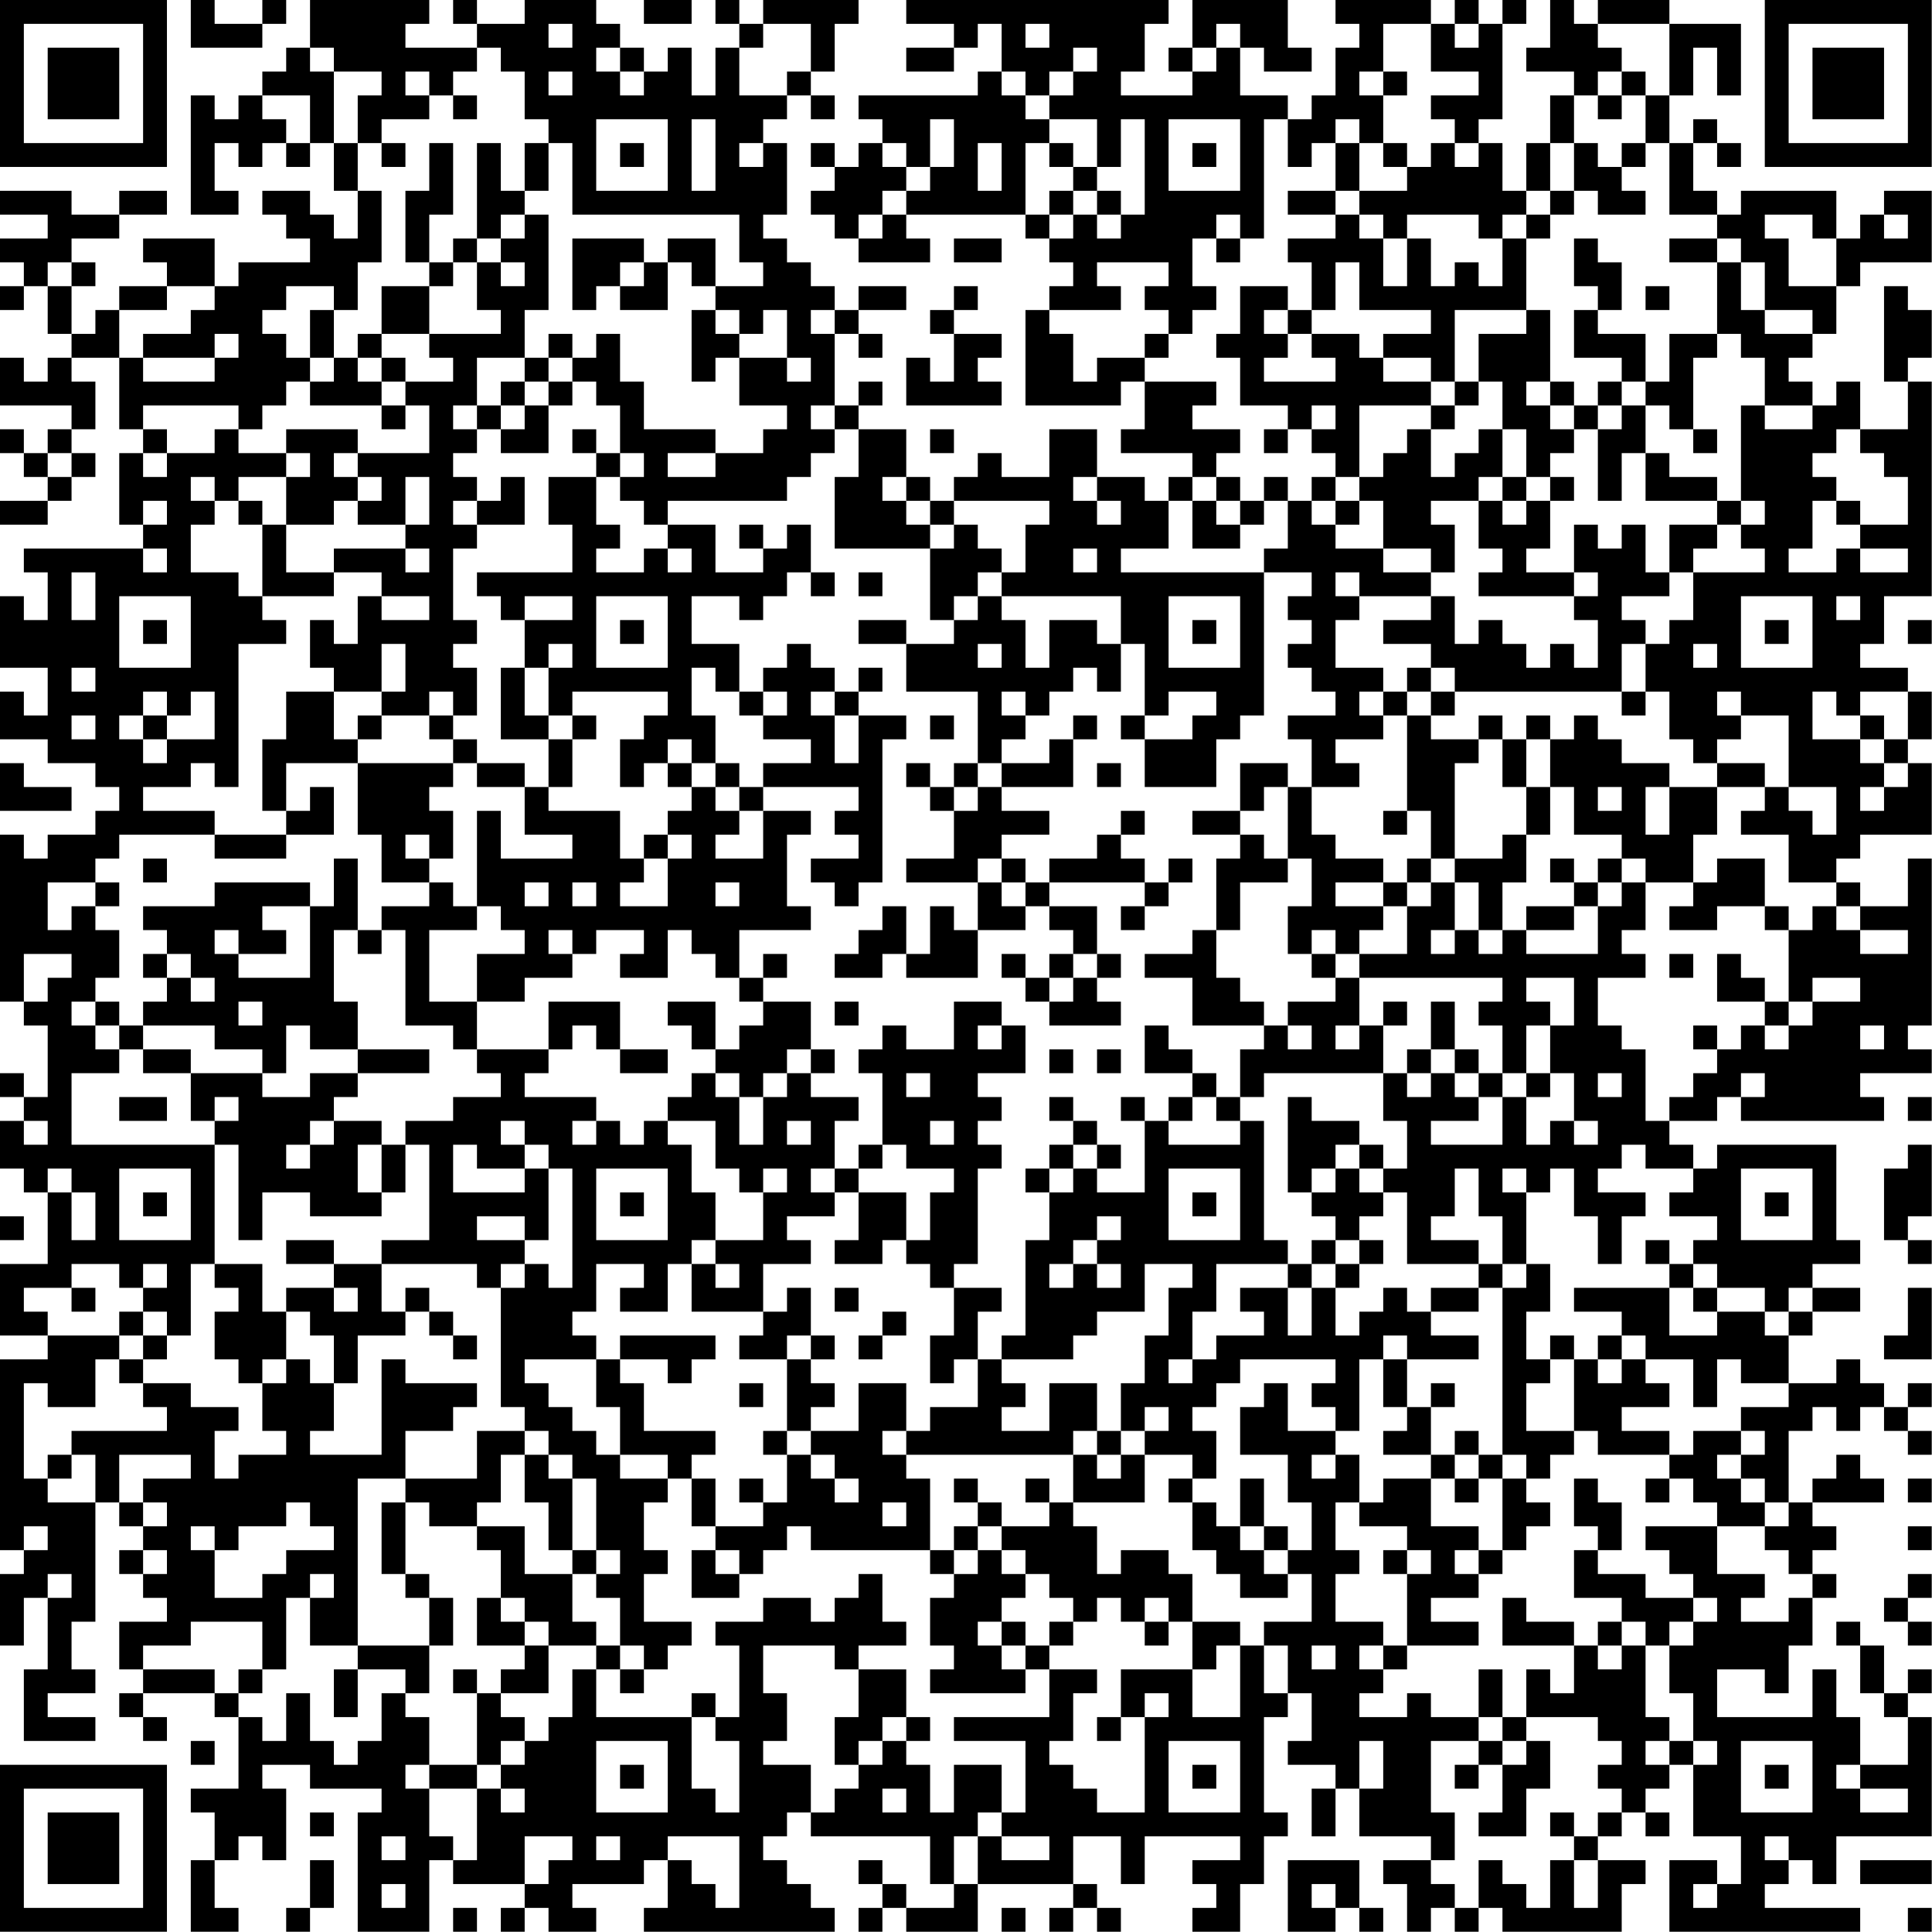 <?xml version="1.0" encoding="UTF-8"?>
<svg xmlns="http://www.w3.org/2000/svg" version="1.1" width="250" height="250" viewBox="0 0 250 250"><rect x="0" y="0" width="250" height="250" fill="#ffffff"/><g transform="scale(3.086)"><g transform="translate(0,0)"><path fill-rule="evenodd" d="M8 0L8 2L11 2L11 1L12 1L12 0L11 0L11 1L9 1L9 0ZM13 0L13 2L12 2L12 3L11 3L11 4L10 4L10 5L9 5L9 4L8 4L8 9L10 9L10 8L9 8L9 6L10 6L10 7L11 7L11 6L12 6L12 7L13 7L13 6L14 6L14 8L15 8L15 10L14 10L14 9L13 9L13 8L11 8L11 9L12 9L12 10L13 10L13 11L10 11L10 12L9 12L9 10L6 10L6 11L7 11L7 12L5 12L5 13L4 13L4 14L3 14L3 12L4 12L4 11L3 11L3 10L5 10L5 9L7 9L7 8L5 8L5 9L3 9L3 8L0 8L0 9L2 9L2 10L0 10L0 11L1 11L1 12L0 12L0 13L1 13L1 12L2 12L2 14L3 14L3 15L2 15L2 16L1 16L1 15L0 15L0 17L3 17L3 18L2 18L2 19L1 19L1 18L0 18L0 19L1 19L1 20L2 20L2 21L0 21L0 22L2 22L2 21L3 21L3 20L4 20L4 19L3 19L3 18L4 18L4 16L3 16L3 15L5 15L5 18L6 18L6 19L5 19L5 22L6 22L6 23L1 23L1 24L2 24L2 26L1 26L1 25L0 25L0 28L2 28L2 30L1 30L1 29L0 29L0 31L2 31L2 32L4 32L4 33L5 33L5 34L4 34L4 35L2 35L2 36L1 36L1 35L0 35L0 42L1 42L1 43L2 43L2 46L1 46L1 45L0 45L0 46L1 46L1 47L0 47L0 49L1 49L1 50L2 50L2 53L0 53L0 56L2 56L2 57L0 57L0 65L1 65L1 66L0 66L0 69L1 69L1 67L2 67L2 70L1 70L1 73L4 73L4 72L2 72L2 71L4 71L4 70L3 70L3 68L4 68L4 63L5 63L5 64L6 64L6 65L5 65L5 66L6 66L6 67L7 67L7 68L5 68L5 70L6 70L6 71L5 71L5 72L6 72L6 73L7 73L7 72L6 72L6 71L9 71L9 72L10 72L10 75L8 75L8 76L9 76L9 78L8 78L8 81L10 81L10 80L9 80L9 78L10 78L10 77L11 77L11 78L12 78L12 75L11 75L11 74L13 74L13 75L16 75L16 76L15 76L15 81L18 81L18 78L19 78L19 79L22 79L22 80L21 80L21 81L22 81L22 80L23 80L23 81L25 81L25 80L24 80L24 79L27 79L27 78L28 78L28 80L27 80L27 81L35 81L35 80L34 80L34 79L33 79L33 78L32 78L32 77L33 77L33 76L34 76L34 77L39 77L39 79L40 79L40 80L38 80L38 79L37 79L37 78L36 78L36 79L37 79L37 80L36 80L36 81L37 81L37 80L38 80L38 81L41 81L41 79L45 79L45 80L44 80L44 81L45 81L45 80L46 80L46 81L47 81L47 80L46 80L46 79L45 79L45 77L47 77L47 79L48 79L48 77L52 77L52 78L50 78L50 79L51 79L51 80L50 80L50 81L52 81L52 79L53 79L53 77L54 77L54 76L53 76L53 72L54 72L54 71L55 71L55 73L54 73L54 74L56 74L56 75L55 75L55 77L56 77L56 75L57 75L57 77L60 77L60 78L58 78L58 79L59 79L59 81L60 81L60 80L61 80L61 81L62 81L62 80L63 80L63 81L68 81L68 79L69 79L69 78L67 78L67 77L68 77L68 76L69 76L69 77L70 77L70 76L69 76L69 75L70 75L70 74L71 74L71 77L73 77L73 79L72 79L72 78L70 78L70 81L78 81L78 80L74 80L74 79L75 79L75 78L76 78L76 79L77 79L77 77L81 77L81 72L80 72L80 71L81 71L81 70L80 70L80 71L79 71L79 69L78 69L78 68L77 68L77 69L78 69L78 71L79 71L79 72L80 72L80 74L78 74L78 72L77 72L77 70L76 70L76 72L72 72L72 70L74 70L74 71L75 71L75 69L76 69L76 67L77 67L77 66L76 66L76 65L77 65L77 64L76 64L76 63L79 63L79 62L78 62L78 61L77 61L77 62L76 62L76 63L75 63L75 60L76 60L76 59L77 59L77 60L78 60L78 59L79 59L79 60L80 60L80 61L81 61L81 60L80 60L80 59L81 59L81 58L80 58L80 59L79 59L79 58L78 58L78 57L77 57L77 58L75 58L75 56L76 56L76 55L78 55L78 54L76 54L76 53L78 53L78 52L77 52L77 48L72 48L72 49L71 49L71 48L70 48L70 47L72 47L72 46L73 46L73 47L79 47L79 46L78 46L78 45L81 45L81 44L80 44L80 43L81 43L81 36L80 36L80 38L78 38L78 37L77 37L77 36L78 36L78 35L81 35L81 32L80 32L80 31L81 31L81 29L80 29L80 28L78 28L78 27L79 27L79 25L81 25L81 16L80 16L80 15L81 15L81 13L80 13L80 12L79 12L79 16L80 16L80 18L78 18L78 16L77 16L77 17L76 17L76 16L75 16L75 15L76 15L76 14L77 14L77 12L78 12L78 11L81 11L81 8L79 8L79 9L78 9L78 10L77 10L77 8L73 8L73 9L72 9L72 8L71 8L71 6L72 6L72 7L73 7L73 6L72 6L72 5L71 5L71 6L70 6L70 4L71 4L71 2L72 2L72 4L73 4L73 1L70 1L70 0L67 0L67 1L66 1L66 0L65 0L65 2L64 2L64 3L66 3L66 4L65 4L65 6L64 6L64 8L63 8L63 6L62 6L62 5L63 5L63 1L64 1L64 0L63 0L63 1L62 1L62 0L61 0L61 1L60 1L60 0L56 0L56 1L57 1L57 2L56 2L56 4L55 4L55 5L54 5L54 4L52 4L52 2L53 2L53 3L55 3L55 2L54 2L54 0L50 0L50 2L49 2L49 3L50 3L50 4L47 4L47 3L48 3L48 1L49 1L49 0L38 0L38 1L40 1L40 2L38 2L38 3L40 3L40 2L41 2L41 1L42 1L42 3L41 3L41 4L36 4L36 5L37 5L37 6L36 6L36 7L35 7L35 6L34 6L34 7L35 7L35 8L34 8L34 9L35 9L35 10L36 10L36 11L39 11L39 10L38 10L38 9L43 9L43 10L44 10L44 11L45 11L45 12L44 12L44 13L43 13L43 17L47 17L47 16L48 16L48 18L47 18L47 19L50 19L50 20L49 20L49 21L48 21L48 20L46 20L46 18L44 18L44 20L42 20L42 19L41 19L41 20L40 20L40 21L39 21L39 20L38 20L38 18L36 18L36 17L37 17L37 16L36 16L36 17L35 17L35 14L36 14L36 15L37 15L37 14L36 14L36 13L38 13L38 12L36 12L36 13L35 13L35 12L34 12L34 11L33 11L33 10L32 10L32 9L33 9L33 6L32 6L32 5L33 5L33 4L34 4L34 5L35 5L35 4L34 4L34 3L35 3L35 1L36 1L36 0L32 0L32 1L31 1L31 0L30 0L30 1L31 1L31 2L30 2L30 4L29 4L29 2L28 2L28 3L27 3L27 2L26 2L26 1L25 1L25 0L22 0L22 1L20 1L20 0L19 0L19 1L20 1L20 2L17 2L17 1L18 1L18 0ZM27 0L27 1L29 1L29 0ZM23 1L23 2L24 2L24 1ZM32 1L32 2L31 2L31 4L33 4L33 3L34 3L34 1ZM43 1L43 2L44 2L44 1ZM51 1L51 2L50 2L50 3L51 3L51 2L52 2L52 1ZM58 1L58 3L57 3L57 4L58 4L58 6L57 6L57 5L56 5L56 6L55 6L55 7L54 7L54 5L53 5L53 10L52 10L52 9L51 9L51 10L50 10L50 12L51 12L51 13L50 13L50 14L49 14L49 13L48 13L48 12L49 12L49 11L46 11L46 12L47 12L47 13L44 13L44 14L45 14L45 16L46 16L46 15L48 15L48 16L51 16L51 17L50 17L50 18L52 18L52 19L51 19L51 20L50 20L50 21L49 21L49 23L47 23L47 24L53 24L53 30L52 30L52 31L51 31L51 33L48 33L48 31L50 31L50 30L51 30L51 29L49 29L49 30L48 30L48 27L47 27L47 25L42 25L42 24L43 24L43 22L44 22L44 21L40 21L40 22L39 22L39 21L38 21L38 20L37 20L37 21L38 21L38 22L39 22L39 23L35 23L35 20L36 20L36 18L35 18L35 17L34 17L34 18L35 18L35 19L34 19L34 20L33 20L33 21L28 21L28 22L27 22L27 21L26 21L26 20L27 20L27 19L26 19L26 17L25 17L25 16L24 16L24 15L25 15L25 14L26 14L26 16L27 16L27 18L30 18L30 19L28 19L28 20L30 20L30 19L32 19L32 18L33 18L33 17L31 17L31 15L33 15L33 16L34 16L34 15L33 15L33 13L32 13L32 14L31 14L31 13L30 13L30 12L32 12L32 11L31 11L31 9L24 9L24 6L23 6L23 5L22 5L22 3L21 3L21 2L20 2L20 3L19 3L19 4L18 4L18 3L17 3L17 4L18 4L18 5L16 5L16 6L15 6L15 4L16 4L16 3L14 3L14 2L13 2L13 3L14 3L14 6L15 6L15 8L16 8L16 11L15 11L15 13L14 13L14 12L12 12L12 13L11 13L11 14L12 14L12 15L13 15L13 16L12 16L12 17L11 17L11 18L10 18L10 17L6 17L6 18L7 18L7 19L6 19L6 20L7 20L7 19L9 19L9 18L10 18L10 19L12 19L12 20L10 20L10 21L9 21L9 20L8 20L8 21L9 21L9 22L8 22L8 24L10 24L10 25L11 25L11 26L12 26L12 27L10 27L10 33L9 33L9 32L8 32L8 33L6 33L6 34L9 34L9 35L5 35L5 36L4 36L4 37L2 37L2 39L3 39L3 38L4 38L4 39L5 39L5 41L4 41L4 42L3 42L3 43L4 43L4 44L5 44L5 45L3 45L3 48L9 48L9 53L8 53L8 56L7 56L7 55L6 55L6 54L7 54L7 53L6 53L6 54L5 54L5 53L3 53L3 54L1 54L1 55L2 55L2 56L5 56L5 57L4 57L4 59L2 59L2 58L1 58L1 62L2 62L2 63L4 63L4 61L3 61L3 60L7 60L7 59L6 59L6 58L8 58L8 59L10 59L10 60L9 60L9 62L10 62L10 61L12 61L12 60L11 60L11 58L12 58L12 57L13 57L13 58L14 58L14 60L13 60L13 61L16 61L16 57L17 57L17 58L20 58L20 59L19 59L19 60L17 60L17 62L15 62L15 69L13 69L13 67L14 67L14 66L13 66L13 67L12 67L12 70L11 70L11 68L8 68L8 69L6 69L6 70L9 70L9 71L10 71L10 72L11 72L11 73L12 73L12 71L13 71L13 73L14 73L14 74L15 74L15 73L16 73L16 71L17 71L17 72L18 72L18 74L17 74L17 75L18 75L18 77L19 77L19 78L20 78L20 75L21 75L21 76L22 76L22 75L21 75L21 74L22 74L22 73L23 73L23 72L24 72L24 70L25 70L25 72L29 72L29 75L30 75L30 76L31 76L31 73L30 73L30 72L31 72L31 69L30 69L30 68L32 68L32 67L34 67L34 68L35 68L35 67L36 67L36 66L37 66L37 68L38 68L38 69L36 69L36 70L35 70L35 69L32 69L32 71L33 71L33 73L32 73L32 74L34 74L34 76L35 76L35 75L36 75L36 74L37 74L37 73L38 73L38 74L39 74L39 76L40 76L40 74L42 74L42 76L41 76L41 77L40 77L40 79L41 79L41 77L42 77L42 78L44 78L44 77L42 77L42 76L43 76L43 73L40 73L40 72L44 72L44 70L46 70L46 71L45 71L45 73L44 73L44 74L45 74L45 75L46 75L46 76L48 76L48 72L49 72L49 71L48 71L48 72L47 72L47 70L50 70L50 72L52 72L52 69L53 69L53 71L54 71L54 69L53 69L53 68L55 68L55 66L54 66L54 65L55 65L55 63L54 63L54 61L52 61L52 59L53 59L53 58L54 58L54 60L56 60L56 61L55 61L55 62L56 62L56 61L57 61L57 63L56 63L56 65L57 65L57 66L56 66L56 68L58 68L58 69L57 69L57 70L58 70L58 71L57 71L57 72L59 72L59 71L60 71L60 72L62 72L62 73L60 73L60 76L61 76L61 78L60 78L60 79L61 79L61 80L62 80L62 78L63 78L63 79L64 79L64 80L65 80L65 78L66 78L66 80L67 80L67 78L66 78L66 77L67 77L67 76L68 76L68 75L67 75L67 74L68 74L68 73L67 73L67 72L64 72L64 70L65 70L65 71L66 71L66 69L67 69L67 70L68 70L68 69L69 69L69 72L70 72L70 73L69 73L69 74L70 74L70 73L71 73L71 74L72 74L72 73L71 73L71 71L70 71L70 69L71 69L71 68L72 68L72 67L71 67L71 66L70 66L70 65L69 65L69 64L72 64L72 66L74 66L74 67L73 67L73 68L75 68L75 67L76 67L76 66L75 66L75 65L74 65L74 64L75 64L75 63L74 63L74 62L73 62L73 61L74 61L74 60L73 60L73 59L75 59L75 58L73 58L73 57L72 57L72 59L71 59L71 57L69 57L69 56L68 56L68 55L66 55L66 54L70 54L70 56L72 56L72 55L74 55L74 56L75 56L75 55L76 55L76 54L75 54L75 55L74 55L74 54L72 54L72 53L71 53L71 52L72 52L72 51L70 51L70 50L71 50L71 49L69 49L69 48L68 48L68 49L67 49L67 50L69 50L69 51L68 51L68 53L67 53L67 51L66 51L66 49L65 49L65 50L64 50L64 49L63 49L63 50L64 50L64 53L63 53L63 51L62 51L62 49L61 49L61 51L60 51L60 52L62 52L62 53L59 53L59 50L58 50L58 49L59 49L59 47L58 47L58 45L59 45L59 46L60 46L60 45L61 45L61 46L62 46L62 47L60 47L60 48L63 48L63 46L64 46L64 48L65 48L65 47L66 47L66 48L67 48L67 47L66 47L66 45L65 45L65 43L66 43L66 41L64 41L64 42L65 42L65 43L64 43L64 45L63 45L63 43L62 43L62 42L63 42L63 41L57 41L57 40L59 40L59 38L60 38L60 37L61 37L61 39L60 39L60 40L61 40L61 39L62 39L62 40L63 40L63 39L64 39L64 40L67 40L67 38L68 38L68 37L69 37L69 39L68 39L68 40L69 40L69 41L67 41L67 43L68 43L68 44L69 44L69 47L70 47L70 46L71 46L71 45L72 45L72 44L73 44L73 43L74 43L74 44L75 44L75 43L76 43L76 42L78 42L78 41L76 41L76 42L75 42L75 39L76 39L76 38L77 38L77 39L78 39L78 40L80 40L80 39L78 39L78 38L77 38L77 37L75 37L75 35L73 35L73 34L74 34L74 33L75 33L75 34L76 34L76 35L77 35L77 33L75 33L75 30L73 30L73 29L72 29L72 30L73 30L73 31L72 31L72 32L71 32L71 31L70 31L70 29L69 29L69 27L70 27L70 26L71 26L71 24L74 24L74 23L73 23L73 22L74 22L74 21L73 21L73 17L74 17L74 18L76 18L76 17L74 17L74 15L73 15L73 14L72 14L72 11L73 11L73 13L74 13L74 14L76 14L76 13L74 13L74 11L73 11L73 10L72 10L72 9L70 9L70 6L69 6L69 4L70 4L70 1L67 1L67 2L68 2L68 3L67 3L67 4L66 4L66 6L65 6L65 8L64 8L64 9L63 9L63 10L62 10L62 9L59 9L59 10L58 10L58 9L57 9L57 8L59 8L59 7L60 7L60 6L61 6L61 7L62 7L62 6L61 6L61 5L60 5L60 4L62 4L62 3L60 3L60 1ZM61 1L61 2L62 2L62 1ZM25 2L25 3L26 3L26 4L27 4L27 3L26 3L26 2ZM45 2L45 3L44 3L44 4L43 4L43 3L42 3L42 4L43 4L43 5L44 5L44 6L43 6L43 9L44 9L44 10L45 10L45 9L46 9L46 10L47 10L47 9L48 9L48 5L47 5L47 7L46 7L46 5L44 5L44 4L45 4L45 3L46 3L46 2ZM23 3L23 4L24 4L24 3ZM58 3L58 4L59 4L59 3ZM68 3L68 4L67 4L67 5L68 5L68 4L69 4L69 3ZM11 4L11 5L12 5L12 6L13 6L13 4ZM19 4L19 5L20 5L20 4ZM25 5L25 8L28 8L28 5ZM29 5L29 8L30 8L30 5ZM39 5L39 7L38 7L38 6L37 6L37 7L38 7L38 8L37 8L37 9L36 9L36 10L37 10L37 9L38 9L38 8L39 8L39 7L40 7L40 5ZM49 5L49 8L52 8L52 5ZM16 6L16 7L17 7L17 6ZM18 6L18 8L17 8L17 11L18 11L18 12L16 12L16 14L15 14L15 15L14 15L14 13L13 13L13 15L14 15L14 16L13 16L13 17L16 17L16 18L17 18L17 17L18 17L18 19L15 19L15 18L12 18L12 19L13 19L13 20L12 20L12 22L11 22L11 21L10 21L10 22L11 22L11 25L14 25L14 24L16 24L16 25L15 25L15 27L14 27L14 26L13 26L13 28L14 28L14 29L12 29L12 31L11 31L11 34L12 34L12 35L9 35L9 36L12 36L12 35L14 35L14 33L13 33L13 34L12 34L12 32L15 32L15 35L16 35L16 37L18 37L18 38L16 38L16 39L15 39L15 36L14 36L14 38L13 38L13 37L9 37L9 38L6 38L6 39L7 39L7 40L6 40L6 41L7 41L7 42L6 42L6 43L5 43L5 42L4 42L4 43L5 43L5 44L6 44L6 45L8 45L8 47L9 47L9 48L10 48L10 52L11 52L11 50L13 50L13 51L16 51L16 50L17 50L17 48L18 48L18 52L16 52L16 53L14 53L14 52L12 52L12 53L14 53L14 54L12 54L12 55L11 55L11 53L9 53L9 54L10 54L10 55L9 55L9 57L10 57L10 58L11 58L11 57L12 57L12 55L13 55L13 56L14 56L14 58L15 58L15 56L17 56L17 55L18 55L18 56L19 56L19 57L20 57L20 56L19 56L19 55L18 55L18 54L17 54L17 55L16 55L16 53L20 53L20 54L21 54L21 59L22 59L22 60L20 60L20 62L17 62L17 63L16 63L16 66L17 66L17 67L18 67L18 69L15 69L15 70L14 70L14 72L15 72L15 70L17 70L17 71L18 71L18 69L19 69L19 67L18 67L18 66L17 66L17 63L18 63L18 64L20 64L20 65L21 65L21 67L20 67L20 69L22 69L22 70L21 70L21 71L20 71L20 70L19 70L19 71L20 71L20 74L18 74L18 75L20 75L20 74L21 74L21 73L22 73L22 72L21 72L21 71L23 71L23 69L25 69L25 70L26 70L26 71L27 71L27 70L28 70L28 69L29 69L29 68L27 68L27 66L28 66L28 65L27 65L27 63L28 63L28 62L29 62L29 64L30 64L30 65L29 65L29 67L31 67L31 66L32 66L32 65L33 65L33 64L34 64L34 65L39 65L39 66L40 66L40 67L39 67L39 69L40 69L40 70L39 70L39 71L43 71L43 70L44 70L44 69L45 69L45 68L46 68L46 67L47 67L47 68L48 68L48 69L49 69L49 68L50 68L50 70L51 70L51 69L52 69L52 68L50 68L50 66L49 66L49 65L47 65L47 66L46 66L46 64L45 64L45 63L48 63L48 61L50 61L50 62L49 62L49 63L50 63L50 65L51 65L51 66L52 66L52 67L54 67L54 66L53 66L53 65L54 65L54 64L53 64L53 62L52 62L52 64L51 64L51 63L50 63L50 62L51 62L51 60L50 60L50 59L51 59L51 58L52 58L52 57L56 57L56 58L55 58L55 59L56 59L56 60L57 60L57 57L58 57L58 59L59 59L59 60L58 60L58 61L60 61L60 62L58 62L58 63L57 63L57 64L59 64L59 65L58 65L58 66L59 66L59 69L58 69L58 70L59 70L59 69L62 69L62 68L60 68L60 67L62 67L62 66L63 66L63 65L64 65L64 64L65 64L65 63L64 63L64 62L65 62L65 61L66 61L66 60L67 60L67 61L70 61L70 62L69 62L69 63L70 63L70 62L71 62L71 63L72 63L72 64L74 64L74 63L73 63L73 62L72 62L72 61L73 61L73 60L71 60L71 61L70 61L70 60L68 60L68 59L70 59L70 58L69 58L69 57L68 57L68 56L67 56L67 57L66 57L66 56L65 56L65 57L64 57L64 55L65 55L65 53L64 53L64 54L63 54L63 53L62 53L62 54L60 54L60 55L59 55L59 54L58 54L58 55L57 55L57 56L56 56L56 54L57 54L57 53L58 53L58 52L57 52L57 51L58 51L58 50L57 50L57 49L58 49L58 48L57 48L57 47L55 47L55 46L54 46L54 50L55 50L55 51L56 51L56 52L55 52L55 53L54 53L54 52L53 52L53 47L52 47L52 46L53 46L53 45L58 45L58 43L59 43L59 42L58 42L58 43L57 43L57 41L56 41L56 40L57 40L57 39L58 39L58 38L59 38L59 37L60 37L60 36L61 36L61 37L62 37L62 39L63 39L63 37L64 37L64 35L65 35L65 33L66 33L66 35L68 35L68 36L67 36L67 37L66 37L66 36L65 36L65 37L66 37L66 38L64 38L64 39L66 39L66 38L67 38L67 37L68 37L68 36L69 36L69 37L71 37L71 38L70 38L70 39L72 39L72 38L74 38L74 39L75 39L75 38L74 38L74 36L72 36L72 37L71 37L71 35L72 35L72 33L74 33L74 32L72 32L72 33L70 33L70 32L68 32L68 31L67 31L67 30L66 30L66 31L65 31L65 30L64 30L64 31L63 31L63 30L62 30L62 31L60 31L60 30L61 30L61 29L68 29L68 30L69 30L69 29L68 29L68 27L69 27L69 26L68 26L68 25L70 25L70 24L71 24L71 23L72 23L72 22L73 22L73 21L72 21L72 20L70 20L70 19L69 19L69 17L70 17L70 18L71 18L71 19L72 19L72 18L71 18L71 15L72 15L72 14L70 14L70 16L69 16L69 14L67 14L67 13L68 13L68 11L67 11L67 10L66 10L66 12L67 12L67 13L66 13L66 15L68 15L68 16L67 16L67 17L66 17L66 16L65 16L65 13L64 13L64 10L65 10L65 9L66 9L66 8L67 8L67 9L69 9L69 8L68 8L68 7L69 7L69 6L68 6L68 7L67 7L67 6L66 6L66 8L65 8L65 9L64 9L64 10L63 10L63 12L62 12L62 11L61 11L61 12L60 12L60 10L59 10L59 12L58 12L58 10L57 10L57 9L56 9L56 8L57 8L57 6L56 6L56 8L54 8L54 9L56 9L56 10L54 10L54 11L55 11L55 13L54 13L54 12L52 12L52 14L51 14L51 15L52 15L52 17L54 17L54 18L53 18L53 19L54 19L54 18L55 18L55 19L56 19L56 20L55 20L55 21L54 21L54 20L53 20L53 21L52 21L52 20L51 20L51 21L50 21L50 23L52 23L52 22L53 22L53 21L54 21L54 23L53 23L53 24L55 24L55 25L54 25L54 26L55 26L55 27L54 27L54 28L55 28L55 29L56 29L56 30L54 30L54 31L55 31L55 33L54 33L54 32L52 32L52 34L50 34L50 35L52 35L52 36L51 36L51 39L50 39L50 40L48 40L48 41L50 41L50 43L53 43L53 44L52 44L52 46L51 46L51 45L50 45L50 44L49 44L49 43L48 43L48 45L50 45L50 46L49 46L49 47L48 47L48 46L47 46L47 47L48 47L48 50L46 50L46 49L47 49L47 48L46 48L46 47L45 47L45 46L44 46L44 47L45 47L45 48L44 48L44 49L43 49L43 50L44 50L44 52L43 52L43 56L42 56L42 57L41 57L41 55L42 55L42 54L40 54L40 53L41 53L41 49L42 49L42 48L41 48L41 47L42 47L42 46L41 46L41 45L43 45L43 43L42 43L42 42L40 42L40 44L38 44L38 43L37 43L37 44L36 44L36 45L37 45L37 48L36 48L36 49L35 49L35 47L36 47L36 46L34 46L34 45L35 45L35 44L34 44L34 42L32 42L32 41L33 41L33 40L32 40L32 41L31 41L31 39L34 39L34 38L33 38L33 35L34 35L34 34L32 34L32 33L36 33L36 34L35 34L35 35L36 35L36 36L34 36L34 37L35 37L35 38L36 38L36 37L37 37L37 31L38 31L38 30L36 30L36 29L37 29L37 28L36 28L36 29L35 29L35 28L34 28L34 27L33 27L33 28L32 28L32 29L31 29L31 27L29 27L29 25L31 25L31 26L32 26L32 25L33 25L33 24L34 24L34 25L35 25L35 24L34 24L34 22L33 22L33 23L32 23L32 22L31 22L31 23L32 23L32 24L30 24L30 22L28 22L28 23L27 23L27 24L25 24L25 23L26 23L26 22L25 22L25 20L26 20L26 19L25 19L25 18L24 18L24 19L25 19L25 20L23 20L23 22L24 22L24 24L20 24L20 25L21 25L21 26L22 26L22 28L21 28L21 31L23 31L23 33L22 33L22 32L20 32L20 31L19 31L19 30L20 30L20 28L19 28L19 27L20 27L20 26L19 26L19 23L20 23L20 22L22 22L22 20L21 20L21 21L20 21L20 20L19 20L19 19L20 19L20 18L21 18L21 19L23 19L23 17L24 17L24 16L23 16L23 15L24 15L24 14L23 14L23 15L22 15L22 13L23 13L23 9L22 9L22 8L23 8L23 6L22 6L22 8L21 8L21 6L20 6L20 10L19 10L19 11L18 11L18 9L19 9L19 6ZM26 6L26 7L27 7L27 6ZM31 6L31 7L32 7L32 6ZM41 6L41 8L42 8L42 6ZM44 6L44 7L45 7L45 8L44 8L44 9L45 9L45 8L46 8L46 9L47 9L47 8L46 8L46 7L45 7L45 6ZM50 6L50 7L51 7L51 6ZM58 6L58 7L59 7L59 6ZM21 9L21 10L20 10L20 11L19 11L19 12L18 12L18 14L16 14L16 15L15 15L15 16L16 16L16 17L17 17L17 16L19 16L19 15L18 15L18 14L21 14L21 13L20 13L20 11L21 11L21 12L22 12L22 11L21 11L21 10L22 10L22 9ZM74 9L74 10L75 10L75 12L77 12L77 10L76 10L76 9ZM79 9L79 10L80 10L80 9ZM24 10L24 13L25 13L25 12L26 12L26 13L28 13L28 11L29 11L29 12L30 12L30 10L28 10L28 11L27 11L27 10ZM40 10L40 11L42 11L42 10ZM51 10L51 11L52 11L52 10ZM70 10L70 11L72 11L72 10ZM2 11L2 12L3 12L3 11ZM26 11L26 12L27 12L27 11ZM56 11L56 13L55 13L55 14L54 14L54 13L53 13L53 14L54 14L54 15L53 15L53 16L56 16L56 15L55 15L55 14L57 14L57 15L58 15L58 16L60 16L60 17L57 17L57 20L56 20L56 21L55 21L55 22L56 22L56 23L58 23L58 24L60 24L60 25L57 25L57 24L56 24L56 25L57 25L57 26L56 26L56 28L58 28L58 29L57 29L57 30L58 30L58 31L56 31L56 32L57 32L57 33L55 33L55 35L56 35L56 36L58 36L58 37L56 37L56 38L58 38L58 37L59 37L59 36L60 36L60 34L59 34L59 30L60 30L60 29L61 29L61 28L60 28L60 27L58 27L58 26L60 26L60 25L61 25L61 27L62 27L62 26L63 26L63 27L64 27L64 28L65 28L65 27L66 27L66 28L67 28L67 26L66 26L66 25L67 25L67 24L66 24L66 22L67 22L67 23L68 23L68 22L69 22L69 24L70 24L70 22L72 22L72 21L69 21L69 19L68 19L68 21L67 21L67 18L68 18L68 17L69 17L69 16L68 16L68 17L67 17L67 18L66 18L66 17L65 17L65 16L64 16L64 17L65 17L65 18L66 18L66 19L65 19L65 20L64 20L64 18L63 18L63 16L62 16L62 14L64 14L64 13L61 13L61 16L60 16L60 15L58 15L58 14L60 14L60 13L57 13L57 11ZM7 12L7 13L5 13L5 15L6 15L6 16L9 16L9 15L10 15L10 14L9 14L9 15L6 15L6 14L8 14L8 13L9 13L9 12ZM40 12L40 13L39 13L39 14L40 14L40 16L39 16L39 15L38 15L38 17L42 17L42 16L41 16L41 15L42 15L42 14L40 14L40 13L41 13L41 12ZM69 12L69 13L70 13L70 12ZM29 13L29 16L30 16L30 15L31 15L31 14L30 14L30 13ZM34 13L34 14L35 14L35 13ZM48 14L48 15L49 15L49 14ZM16 15L16 16L17 16L17 15ZM20 15L20 17L19 17L19 18L20 18L20 17L21 17L21 18L22 18L22 17L23 17L23 16L22 16L22 15ZM21 16L21 17L22 17L22 16ZM61 16L61 17L60 17L60 18L59 18L59 19L58 19L58 20L57 20L57 21L56 21L56 22L57 22L57 21L58 21L58 23L60 23L60 24L61 24L61 22L60 22L60 21L62 21L62 23L63 23L63 24L62 24L62 25L66 25L66 24L64 24L64 23L65 23L65 21L66 21L66 20L65 20L65 21L64 21L64 20L63 20L63 18L62 18L62 19L61 19L61 20L60 20L60 18L61 18L61 17L62 17L62 16ZM55 17L55 18L56 18L56 17ZM39 18L39 19L40 19L40 18ZM77 18L77 19L76 19L76 20L77 20L77 21L76 21L76 23L75 23L75 24L77 24L77 23L78 23L78 24L80 24L80 23L78 23L78 22L80 22L80 20L79 20L79 19L78 19L78 18ZM2 19L2 20L3 20L3 19ZM14 19L14 20L15 20L15 21L14 21L14 22L12 22L12 24L14 24L14 23L17 23L17 24L18 24L18 23L17 23L17 22L18 22L18 20L17 20L17 22L15 22L15 21L16 21L16 20L15 20L15 19ZM45 20L45 21L46 21L46 22L47 22L47 21L46 21L46 20ZM62 20L62 21L63 21L63 22L64 22L64 21L63 21L63 20ZM6 21L6 22L7 22L7 21ZM19 21L19 22L20 22L20 21ZM51 21L51 22L52 22L52 21ZM77 21L77 22L78 22L78 21ZM40 22L40 23L39 23L39 26L40 26L40 27L38 27L38 26L36 26L36 27L38 27L38 29L41 29L41 32L40 32L40 33L39 33L39 32L38 32L38 33L39 33L39 34L40 34L40 36L38 36L38 37L41 37L41 39L40 39L40 38L39 38L39 40L38 40L38 38L37 38L37 39L36 39L36 40L35 40L35 41L37 41L37 40L38 40L38 41L41 41L41 39L43 39L43 38L44 38L44 39L45 39L45 40L44 40L44 41L43 41L43 40L42 40L42 41L43 41L43 42L44 42L44 43L47 43L47 42L46 42L46 41L47 41L47 40L46 40L46 38L44 38L44 37L48 37L48 38L47 38L47 39L48 39L48 38L49 38L49 37L50 37L50 36L49 36L49 37L48 37L48 36L47 36L47 35L48 35L48 34L47 34L47 35L46 35L46 36L44 36L44 37L43 37L43 36L42 36L42 35L44 35L44 34L42 34L42 33L45 33L45 31L46 31L46 30L45 30L45 31L44 31L44 32L42 32L42 31L43 31L43 30L44 30L44 29L45 29L45 28L46 28L46 29L47 29L47 27L46 27L46 26L44 26L44 28L43 28L43 26L42 26L42 25L41 25L41 24L42 24L42 23L41 23L41 22ZM6 23L6 24L7 24L7 23ZM28 23L28 24L29 24L29 23ZM45 23L45 24L46 24L46 23ZM3 24L3 26L4 26L4 24ZM36 24L36 25L37 25L37 24ZM5 25L5 28L8 28L8 25ZM16 25L16 26L18 26L18 25ZM22 25L22 26L24 26L24 25ZM25 25L25 28L28 28L28 25ZM40 25L40 26L41 26L41 25ZM49 25L49 28L52 28L52 25ZM73 25L73 28L76 28L76 25ZM77 25L77 26L78 26L78 25ZM6 26L6 27L7 27L7 26ZM26 26L26 27L27 27L27 26ZM50 26L50 27L51 27L51 26ZM74 26L74 27L75 27L75 26ZM80 26L80 27L81 27L81 26ZM16 27L16 29L14 29L14 31L15 31L15 32L19 32L19 33L18 33L18 34L19 34L19 36L18 36L18 35L17 35L17 36L18 36L18 37L19 37L19 38L20 38L20 39L18 39L18 42L20 42L20 44L19 44L19 43L17 43L17 39L16 39L16 40L15 40L15 39L14 39L14 42L15 42L15 44L13 44L13 43L12 43L12 45L11 45L11 44L9 44L9 43L6 43L6 44L8 44L8 45L11 45L11 46L13 46L13 45L15 45L15 46L14 46L14 47L13 47L13 48L12 48L12 49L13 49L13 48L14 48L14 47L16 47L16 48L15 48L15 50L16 50L16 48L17 48L17 47L19 47L19 46L21 46L21 45L20 45L20 44L23 44L23 45L22 45L22 46L25 46L25 47L24 47L24 48L25 48L25 47L26 47L26 48L27 48L27 47L28 47L28 48L29 48L29 50L30 50L30 52L29 52L29 53L28 53L28 55L26 55L26 54L27 54L27 53L25 53L25 55L24 55L24 56L25 56L25 57L22 57L22 58L23 58L23 59L24 59L24 60L25 60L25 61L26 61L26 62L28 62L28 61L26 61L26 59L25 59L25 57L26 57L26 58L27 58L27 60L30 60L30 61L29 61L29 62L30 62L30 64L32 64L32 63L33 63L33 61L34 61L34 62L35 62L35 63L36 63L36 62L35 62L35 61L34 61L34 60L36 60L36 58L38 58L38 60L37 60L37 61L38 61L38 62L39 62L39 65L40 65L40 66L41 66L41 65L42 65L42 66L43 66L43 67L42 67L42 68L41 68L41 69L42 69L42 70L43 70L43 69L44 69L44 68L45 68L45 67L44 67L44 66L43 66L43 65L42 65L42 64L44 64L44 63L45 63L45 61L46 61L46 62L47 62L47 61L48 61L48 60L49 60L49 59L48 59L48 60L47 60L47 58L48 58L48 56L49 56L49 54L50 54L50 53L48 53L48 55L46 55L46 56L45 56L45 57L42 57L42 58L43 58L43 59L42 59L42 60L44 60L44 58L46 58L46 60L45 60L45 61L38 61L38 60L39 60L39 59L41 59L41 57L40 57L40 58L39 58L39 56L40 56L40 54L39 54L39 53L38 53L38 52L39 52L39 50L40 50L40 49L38 49L38 48L37 48L37 49L36 49L36 50L35 50L35 49L34 49L34 50L35 50L35 51L33 51L33 52L34 52L34 53L32 53L32 55L29 55L29 53L30 53L30 54L31 54L31 53L30 53L30 52L32 52L32 50L33 50L33 49L32 49L32 50L31 50L31 49L30 49L30 47L28 47L28 46L29 46L29 45L30 45L30 46L31 46L31 48L32 48L32 46L33 46L33 45L34 45L34 44L33 44L33 45L32 45L32 46L31 46L31 45L30 45L30 44L31 44L31 43L32 43L32 42L31 42L31 41L30 41L30 40L29 40L29 39L28 39L28 41L26 41L26 40L27 40L27 39L25 39L25 40L24 40L24 39L23 39L23 40L24 40L24 41L22 41L22 42L20 42L20 40L22 40L22 39L21 39L21 38L20 38L20 34L21 34L21 36L24 36L24 35L22 35L22 33L20 33L20 32L19 32L19 31L18 31L18 30L19 30L19 29L18 29L18 30L16 30L16 29L17 29L17 27ZM23 27L23 28L22 28L22 30L23 30L23 31L24 31L24 33L23 33L23 34L26 34L26 36L27 36L27 37L26 37L26 38L28 38L28 36L29 36L29 35L28 35L28 34L29 34L29 33L30 33L30 34L31 34L31 35L30 35L30 36L32 36L32 34L31 34L31 33L32 33L32 32L34 32L34 31L32 31L32 30L33 30L33 29L32 29L32 30L31 30L31 29L30 29L30 28L29 28L29 30L30 30L30 32L29 32L29 31L28 31L28 32L27 32L27 33L26 33L26 31L27 31L27 30L28 30L28 29L24 29L24 30L23 30L23 28L24 28L24 27ZM41 27L41 28L42 28L42 27ZM71 27L71 28L72 28L72 27ZM3 28L3 29L4 29L4 28ZM59 28L59 29L58 29L58 30L59 30L59 29L60 29L60 28ZM6 29L6 30L5 30L5 31L6 31L6 32L7 32L7 31L9 31L9 29L8 29L8 30L7 30L7 29ZM34 29L34 30L35 30L35 32L36 32L36 30L35 30L35 29ZM42 29L42 30L43 30L43 29ZM76 29L76 31L78 31L78 32L79 32L79 33L78 33L78 34L79 34L79 33L80 33L80 32L79 32L79 31L80 31L80 29L78 29L78 30L77 30L77 29ZM3 30L3 31L4 31L4 30ZM6 30L6 31L7 31L7 30ZM15 30L15 31L16 31L16 30ZM24 30L24 31L25 31L25 30ZM39 30L39 31L40 31L40 30ZM47 30L47 31L48 31L48 30ZM78 30L78 31L79 31L79 30ZM62 31L62 32L61 32L61 36L63 36L63 35L64 35L64 33L65 33L65 31L64 31L64 33L63 33L63 31ZM0 32L0 34L3 34L3 33L1 33L1 32ZM28 32L28 33L29 33L29 32ZM30 32L30 33L31 33L31 32ZM41 32L41 33L40 33L40 34L41 34L41 33L42 33L42 32ZM46 32L46 33L47 33L47 32ZM53 33L53 34L52 34L52 35L53 35L53 36L54 36L54 37L52 37L52 39L51 39L51 41L52 41L52 42L53 42L53 43L54 43L54 44L55 44L55 43L54 43L54 42L56 42L56 41L55 41L55 40L56 40L56 39L55 39L55 40L54 40L54 38L55 38L55 36L54 36L54 33ZM67 33L67 34L68 34L68 33ZM69 33L69 35L70 35L70 33ZM58 34L58 35L59 35L59 34ZM27 35L27 36L28 36L28 35ZM6 36L6 37L7 37L7 36ZM41 36L41 37L42 37L42 38L43 38L43 37L42 37L42 36ZM4 37L4 38L5 38L5 37ZM22 37L22 38L23 38L23 37ZM24 37L24 38L25 38L25 37ZM30 37L30 38L31 38L31 37ZM11 38L11 39L12 39L12 40L10 40L10 39L9 39L9 40L10 40L10 41L13 41L13 38ZM1 40L1 42L2 42L2 41L3 41L3 40ZM7 40L7 41L8 41L8 42L9 42L9 41L8 41L8 40ZM45 40L45 41L44 41L44 42L45 42L45 41L46 41L46 40ZM70 40L70 41L71 41L71 40ZM72 40L72 42L74 42L74 43L75 43L75 42L74 42L74 41L73 41L73 40ZM10 42L10 43L11 43L11 42ZM23 42L23 44L24 44L24 43L25 43L25 44L26 44L26 45L28 45L28 44L26 44L26 42ZM28 42L28 43L29 43L29 44L30 44L30 42ZM35 42L35 43L36 43L36 42ZM60 42L60 44L59 44L59 45L60 45L60 44L61 44L61 45L62 45L62 46L63 46L63 45L62 45L62 44L61 44L61 42ZM41 43L41 44L42 44L42 43ZM56 43L56 44L57 44L57 43ZM71 43L71 44L72 44L72 43ZM78 43L78 44L79 44L79 43ZM15 44L15 45L18 45L18 44ZM44 44L44 45L45 45L45 44ZM46 44L46 45L47 45L47 44ZM38 45L38 46L39 46L39 45ZM64 45L64 46L65 46L65 45ZM67 45L67 46L68 46L68 45ZM73 45L73 46L74 46L74 45ZM5 46L5 47L7 47L7 46ZM9 46L9 47L10 47L10 46ZM50 46L50 47L49 47L49 48L52 48L52 47L51 47L51 46ZM80 46L80 47L81 47L81 46ZM1 47L1 48L2 48L2 47ZM21 47L21 48L22 48L22 49L20 49L20 48L19 48L19 50L22 50L22 49L23 49L23 52L22 52L22 51L20 51L20 52L22 52L22 53L21 53L21 54L22 54L22 53L23 53L23 54L24 54L24 49L23 49L23 48L22 48L22 47ZM33 47L33 48L34 48L34 47ZM39 47L39 48L40 48L40 47ZM45 48L45 49L44 49L44 50L45 50L45 49L46 49L46 48ZM56 48L56 49L55 49L55 50L56 50L56 49L57 49L57 48ZM80 48L80 49L79 49L79 52L80 52L80 53L81 53L81 52L80 52L80 51L81 51L81 48ZM2 49L2 50L3 50L3 52L4 52L4 50L3 50L3 49ZM5 49L5 52L8 52L8 49ZM25 49L25 52L28 52L28 49ZM49 49L49 52L52 52L52 49ZM73 49L73 52L76 52L76 49ZM6 50L6 51L7 51L7 50ZM26 50L26 51L27 51L27 50ZM36 50L36 52L35 52L35 53L37 53L37 52L38 52L38 50ZM50 50L50 51L51 51L51 50ZM74 50L74 51L75 51L75 50ZM0 51L0 52L1 52L1 51ZM46 51L46 52L45 52L45 53L44 53L44 54L45 54L45 53L46 53L46 54L47 54L47 53L46 53L46 52L47 52L47 51ZM56 52L56 53L55 53L55 54L54 54L54 53L51 53L51 55L50 55L50 57L49 57L49 58L50 58L50 57L51 57L51 56L53 56L53 55L52 55L52 54L54 54L54 56L55 56L55 54L56 54L56 53L57 53L57 52ZM69 52L69 53L70 53L70 54L71 54L71 55L72 55L72 54L71 54L71 53L70 53L70 52ZM3 54L3 55L4 55L4 54ZM14 54L14 55L15 55L15 54ZM33 54L33 55L32 55L32 56L31 56L31 57L33 57L33 60L32 60L32 61L33 61L33 60L34 60L34 59L35 59L35 58L34 58L34 57L35 57L35 56L34 56L34 54ZM35 54L35 55L36 55L36 54ZM62 54L62 55L60 55L60 56L62 56L62 57L59 57L59 56L58 56L58 57L59 57L59 59L60 59L60 61L61 61L61 62L60 62L60 64L62 64L62 65L61 65L61 66L62 66L62 65L63 65L63 62L64 62L64 61L63 61L63 54ZM80 54L80 56L79 56L79 57L81 57L81 54ZM5 55L5 56L6 56L6 57L5 57L5 58L6 58L6 57L7 57L7 56L6 56L6 55ZM37 55L37 56L36 56L36 57L37 57L37 56L38 56L38 55ZM26 56L26 57L28 57L28 58L29 58L29 57L30 57L30 56ZM33 56L33 57L34 57L34 56ZM65 57L65 58L64 58L64 60L66 60L66 57ZM67 57L67 58L68 58L68 57ZM31 58L31 59L32 59L32 58ZM60 58L60 59L61 59L61 58ZM22 60L22 61L21 61L21 63L20 63L20 64L22 64L22 66L24 66L24 68L25 68L25 69L26 69L26 70L27 70L27 69L26 69L26 67L25 67L25 66L26 66L26 65L25 65L25 62L24 62L24 61L23 61L23 60ZM46 60L46 61L47 61L47 60ZM61 60L61 61L62 61L62 62L61 62L61 63L62 63L62 62L63 62L63 61L62 61L62 60ZM2 61L2 62L3 62L3 61ZM5 61L5 63L6 63L6 64L7 64L7 63L6 63L6 62L8 62L8 61ZM22 61L22 63L23 63L23 65L24 65L24 66L25 66L25 65L24 65L24 62L23 62L23 61ZM31 62L31 63L32 63L32 62ZM40 62L40 63L41 63L41 64L40 64L40 65L41 65L41 64L42 64L42 63L41 63L41 62ZM43 62L43 63L44 63L44 62ZM66 62L66 64L67 64L67 65L66 65L66 67L68 67L68 68L67 68L67 69L68 69L68 68L69 68L69 69L70 69L70 68L71 68L71 67L69 67L69 66L67 66L67 65L68 65L68 63L67 63L67 62ZM80 62L80 63L81 63L81 62ZM12 63L12 64L10 64L10 65L9 65L9 64L8 64L8 65L9 65L9 67L11 67L11 66L12 66L12 65L14 65L14 64L13 64L13 63ZM37 63L37 64L38 64L38 63ZM1 64L1 65L2 65L2 64ZM52 64L52 65L53 65L53 64ZM80 64L80 65L81 65L81 64ZM6 65L6 66L7 66L7 65ZM30 65L30 66L31 66L31 65ZM59 65L59 66L60 66L60 65ZM2 66L2 67L3 67L3 66ZM80 66L80 67L79 67L79 68L80 68L80 69L81 69L81 68L80 68L80 67L81 67L81 66ZM21 67L21 68L22 68L22 69L23 69L23 68L22 68L22 67ZM48 67L48 68L49 68L49 67ZM63 67L63 69L66 69L66 68L64 68L64 67ZM42 68L42 69L43 69L43 68ZM55 69L55 70L56 70L56 69ZM10 70L10 71L11 71L11 70ZM36 70L36 72L35 72L35 74L36 74L36 73L37 73L37 72L38 72L38 73L39 73L39 72L38 72L38 70ZM62 70L62 72L63 72L63 73L62 73L62 74L61 74L61 75L62 75L62 74L63 74L63 76L62 76L62 77L64 77L64 75L65 75L65 73L64 73L64 72L63 72L63 70ZM29 71L29 72L30 72L30 71ZM46 72L46 73L47 73L47 72ZM8 73L8 74L9 74L9 73ZM25 73L25 76L28 76L28 73ZM49 73L49 76L52 76L52 73ZM57 73L57 75L58 75L58 73ZM63 73L63 74L64 74L64 73ZM73 73L73 76L76 76L76 73ZM26 74L26 75L27 75L27 74ZM50 74L50 75L51 75L51 74ZM74 74L74 75L75 75L75 74ZM77 74L77 75L78 75L78 76L80 76L80 75L78 75L78 74ZM37 75L37 76L38 76L38 75ZM13 76L13 77L14 77L14 76ZM65 76L65 77L66 77L66 76ZM16 77L16 78L17 78L17 77ZM22 77L22 79L23 79L23 78L24 78L24 77ZM25 77L25 78L26 78L26 77ZM28 77L28 78L29 78L29 79L30 79L30 80L31 80L31 77ZM74 77L74 78L75 78L75 77ZM13 78L13 80L12 80L12 81L13 81L13 80L14 80L14 78ZM54 78L54 81L56 81L56 80L57 80L57 81L58 81L58 80L57 80L57 78ZM78 78L78 79L81 79L81 78ZM16 79L16 80L17 80L17 79ZM55 79L55 80L56 80L56 79ZM71 79L71 80L72 80L72 79ZM19 80L19 81L20 81L20 80ZM42 80L42 81L43 81L43 80ZM80 80L80 81L81 81L81 80ZM0 0L0 7L7 7L7 0ZM1 1L1 6L6 6L6 1ZM2 2L2 5L5 5L5 2ZM74 0L74 7L81 7L81 0ZM75 1L75 6L80 6L80 1ZM76 2L76 5L79 5L79 2ZM0 74L0 81L7 81L7 74ZM1 75L1 80L6 80L6 75ZM2 76L2 79L5 79L5 76Z" fill="#000000"/></g></g></svg>
